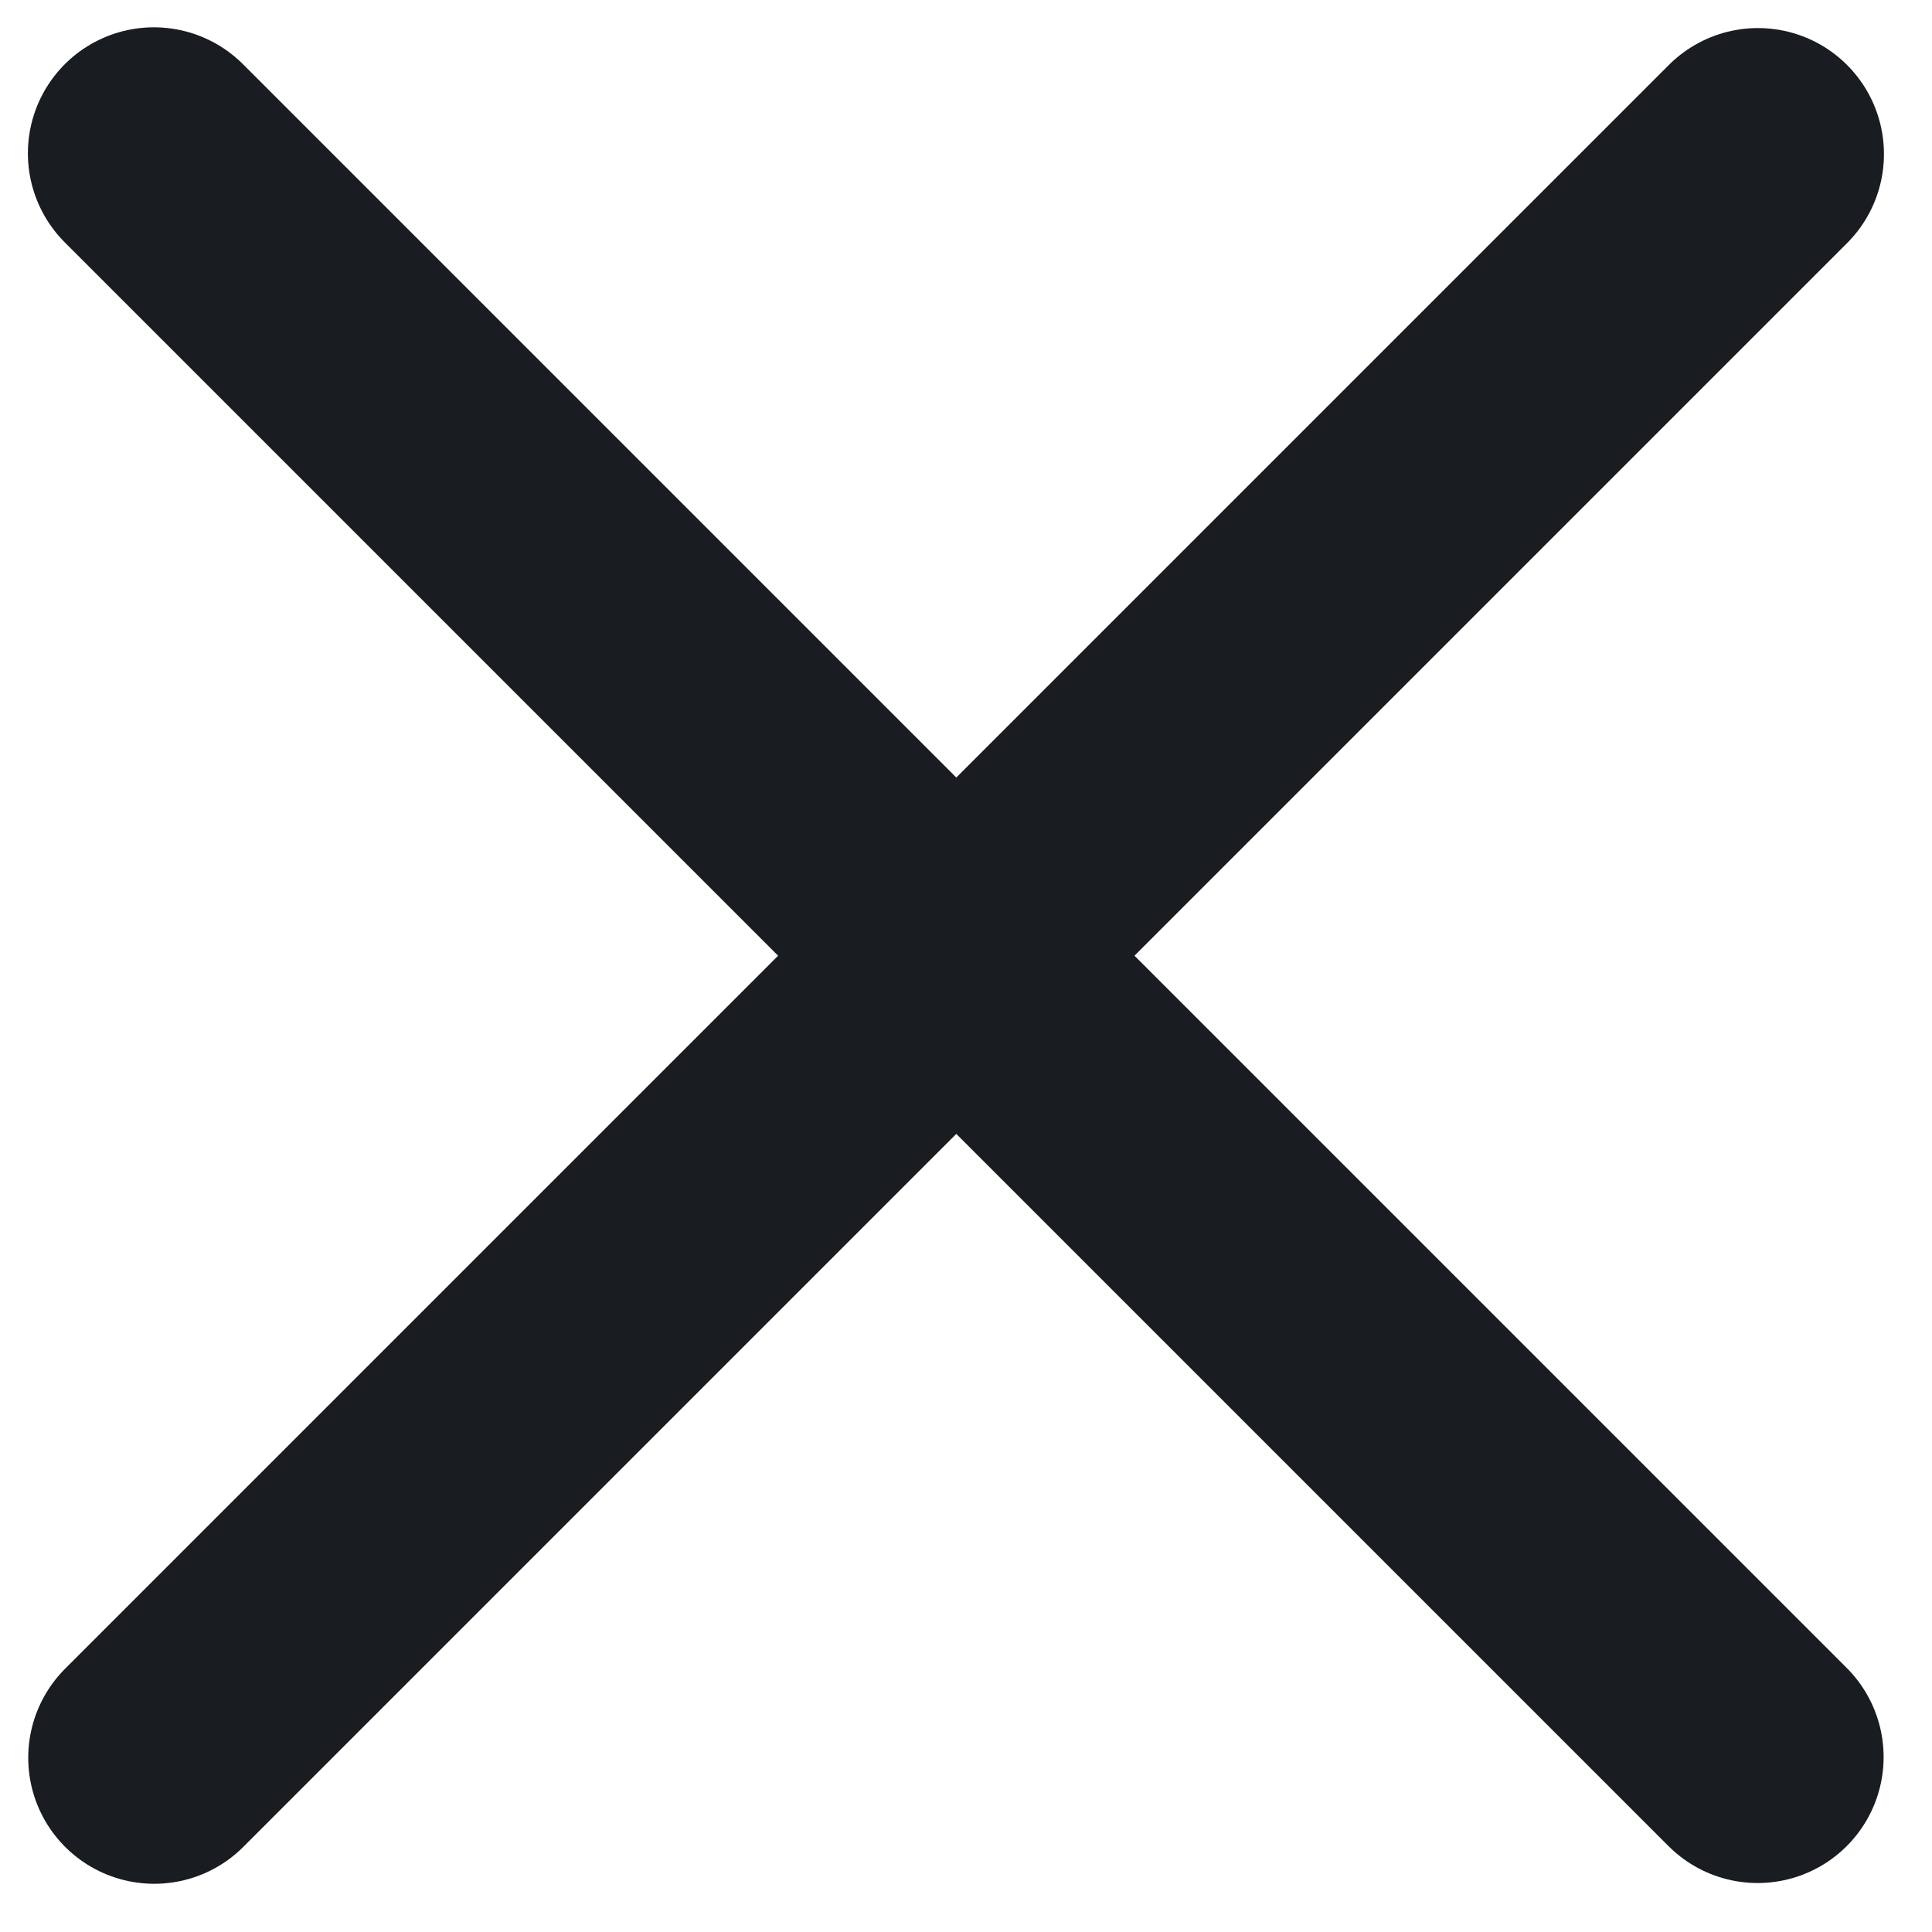<svg width="23" height="23" viewBox="0 0 23 23" fill="none" xmlns="http://www.w3.org/2000/svg">
<path d="M1.832 1.825L20.924 20.917" stroke="#191C20" stroke-width="3" stroke-linecap="round"/>
<path d="M20.928 1.834L1.836 20.926" stroke="#191C20" stroke-width="3" stroke-linecap="round"/>
</svg>
